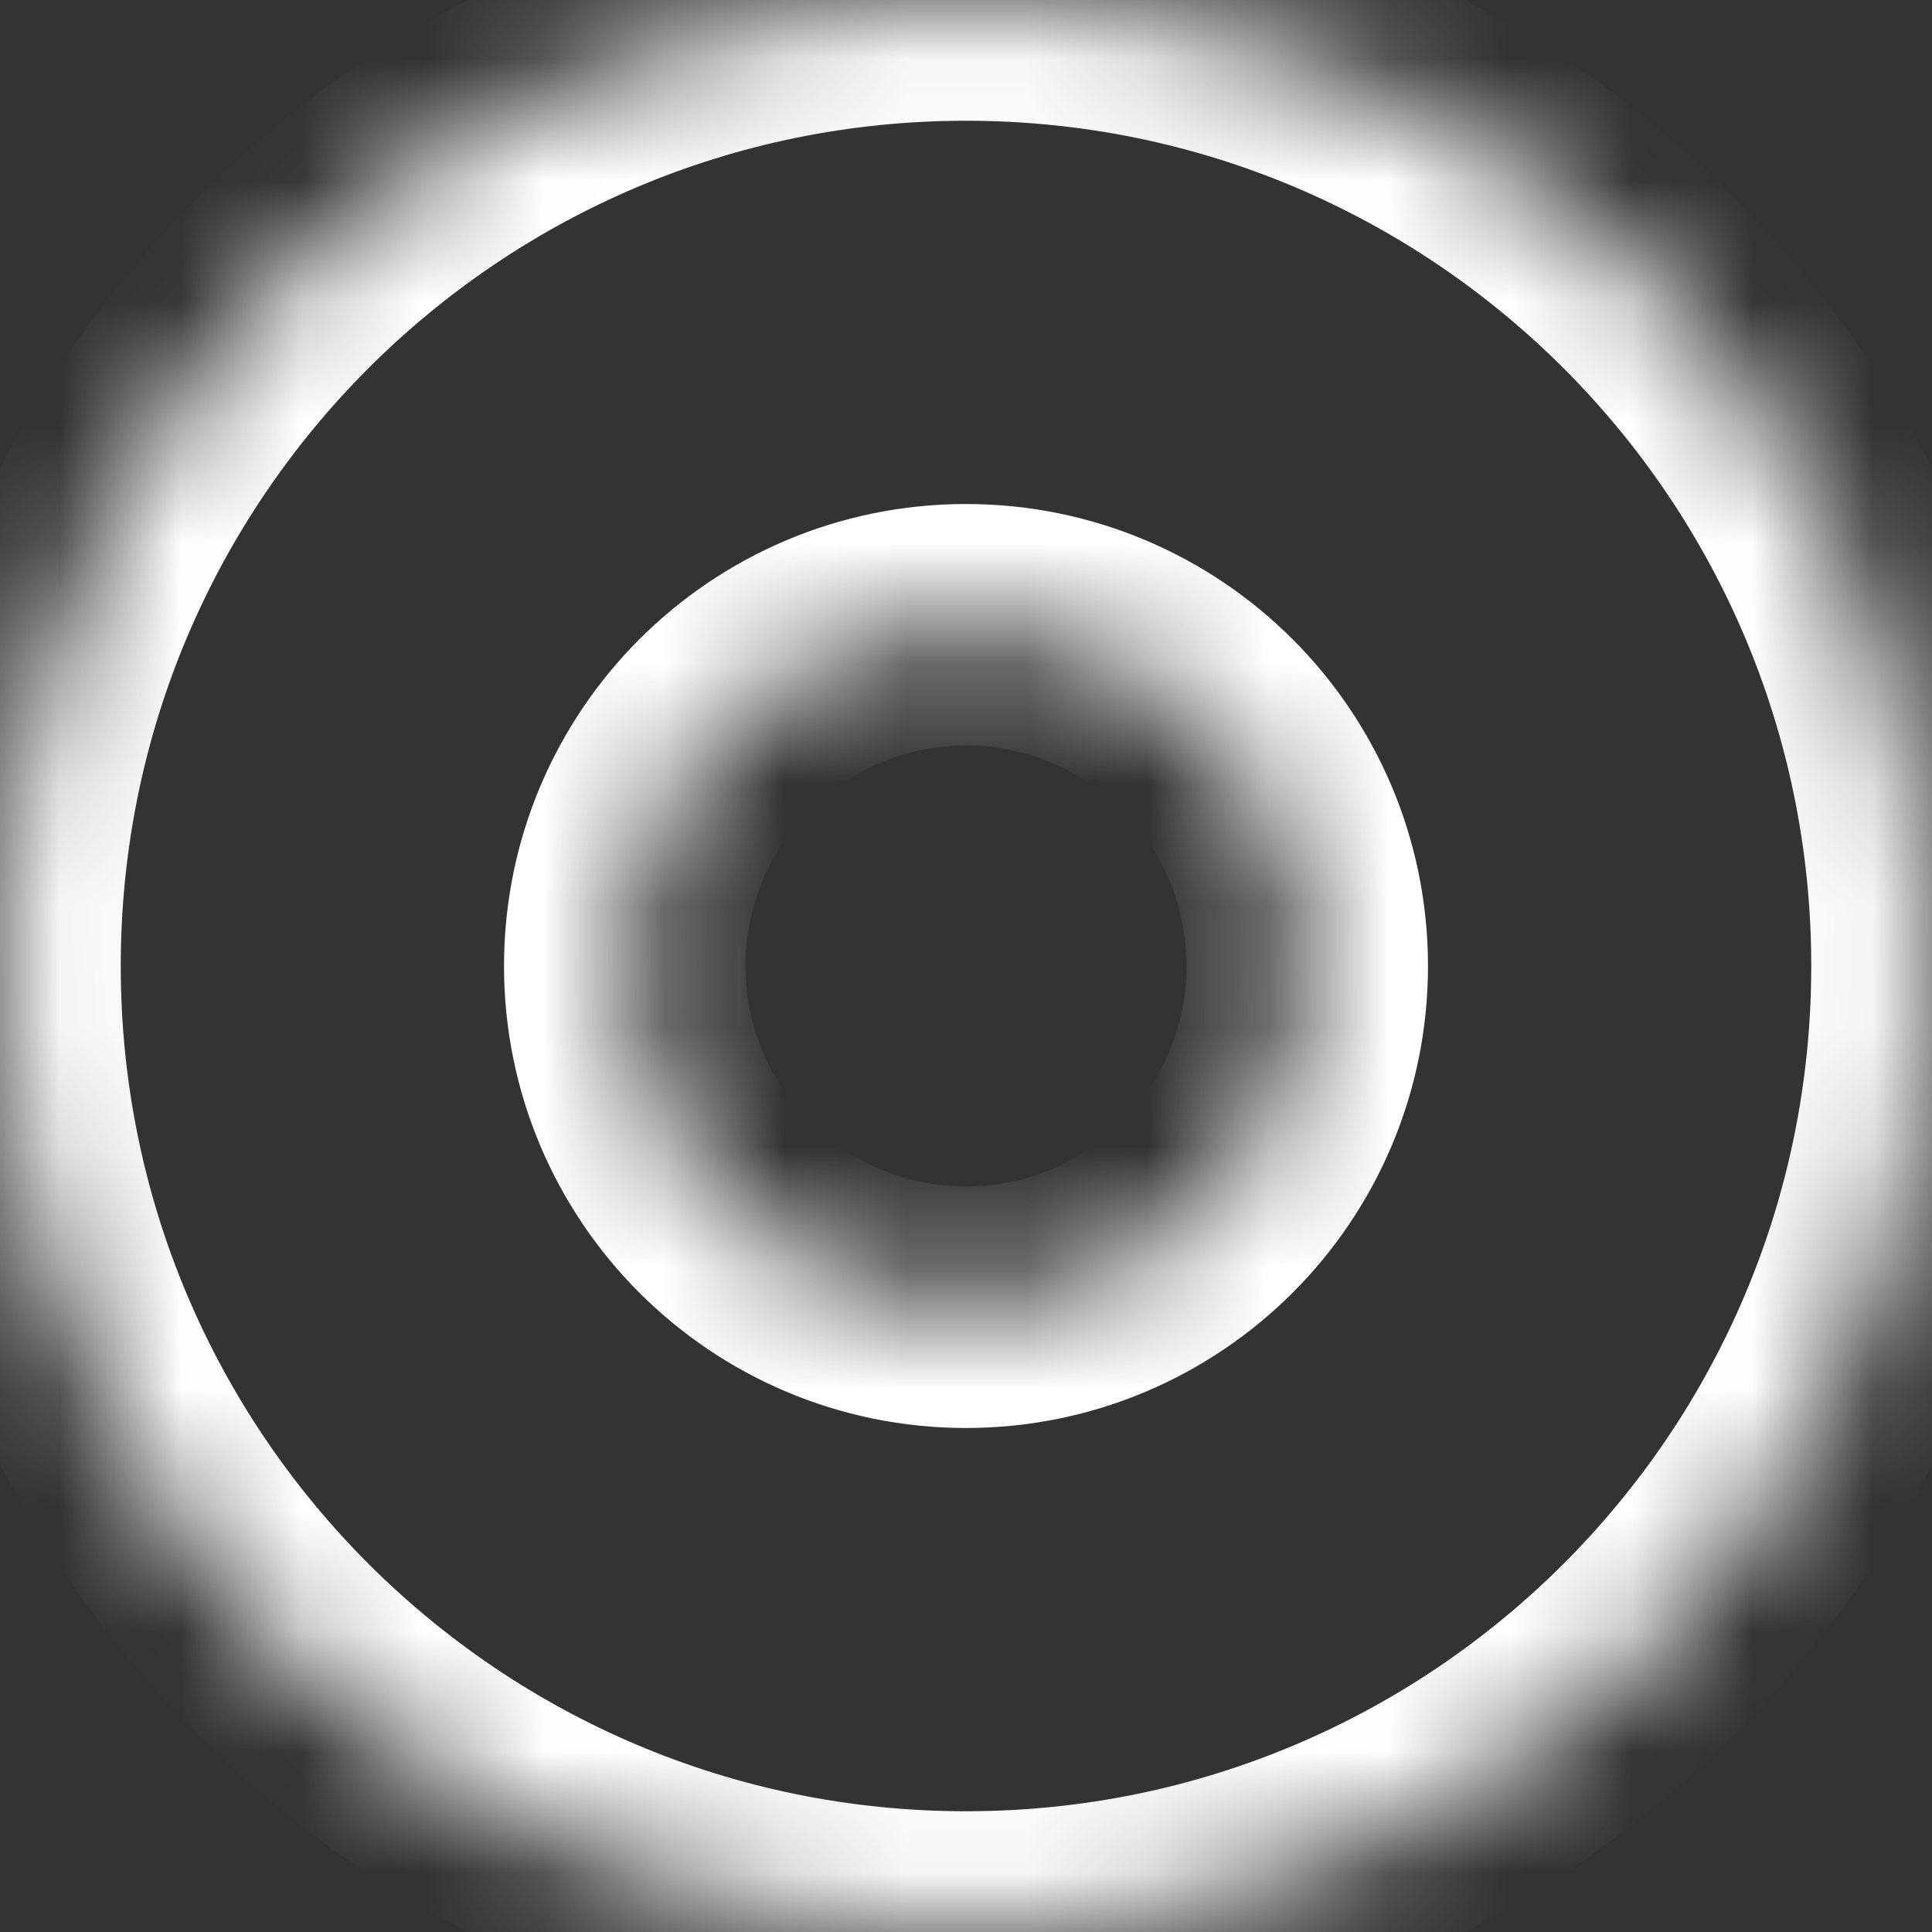<?xml version="1.0" encoding="UTF-8"?> <svg xmlns="http://www.w3.org/2000/svg" width="16" height="16" viewBox="0 0 16 16" fill="none"><rect x="0" y="0" width="16" height="16" fill="#333333" stroke="none"/> <mask id="path-1-inside-1_53_89" fill="white"> <path d="M16 8C16 12.418 12.418 16 8 16C3.582 16 0 12.418 0 8C0 3.582 3.582 0 8 0C12.418 0 16 3.582 16 8ZM5.174 8C5.174 9.561 6.439 10.826 8 10.826C9.561 10.826 10.826 9.561 10.826 8C10.826 6.439 9.561 5.174 8 5.174C6.439 5.174 5.174 6.439 5.174 8Z"></path> </mask> <path d="M16 8C16 12.418 12.418 16 8 16C3.582 16 0 12.418 0 8C0 3.582 3.582 0 8 0C12.418 0 16 3.582 16 8ZM5.174 8C5.174 9.561 6.439 10.826 8 10.826C9.561 10.826 10.826 9.561 10.826 8C10.826 6.439 9.561 5.174 8 5.174C6.439 5.174 5.174 6.439 5.174 8Z" stroke="white" stroke-width="2" mask="url(#path-1-inside-1_53_89)"></path> </svg> 